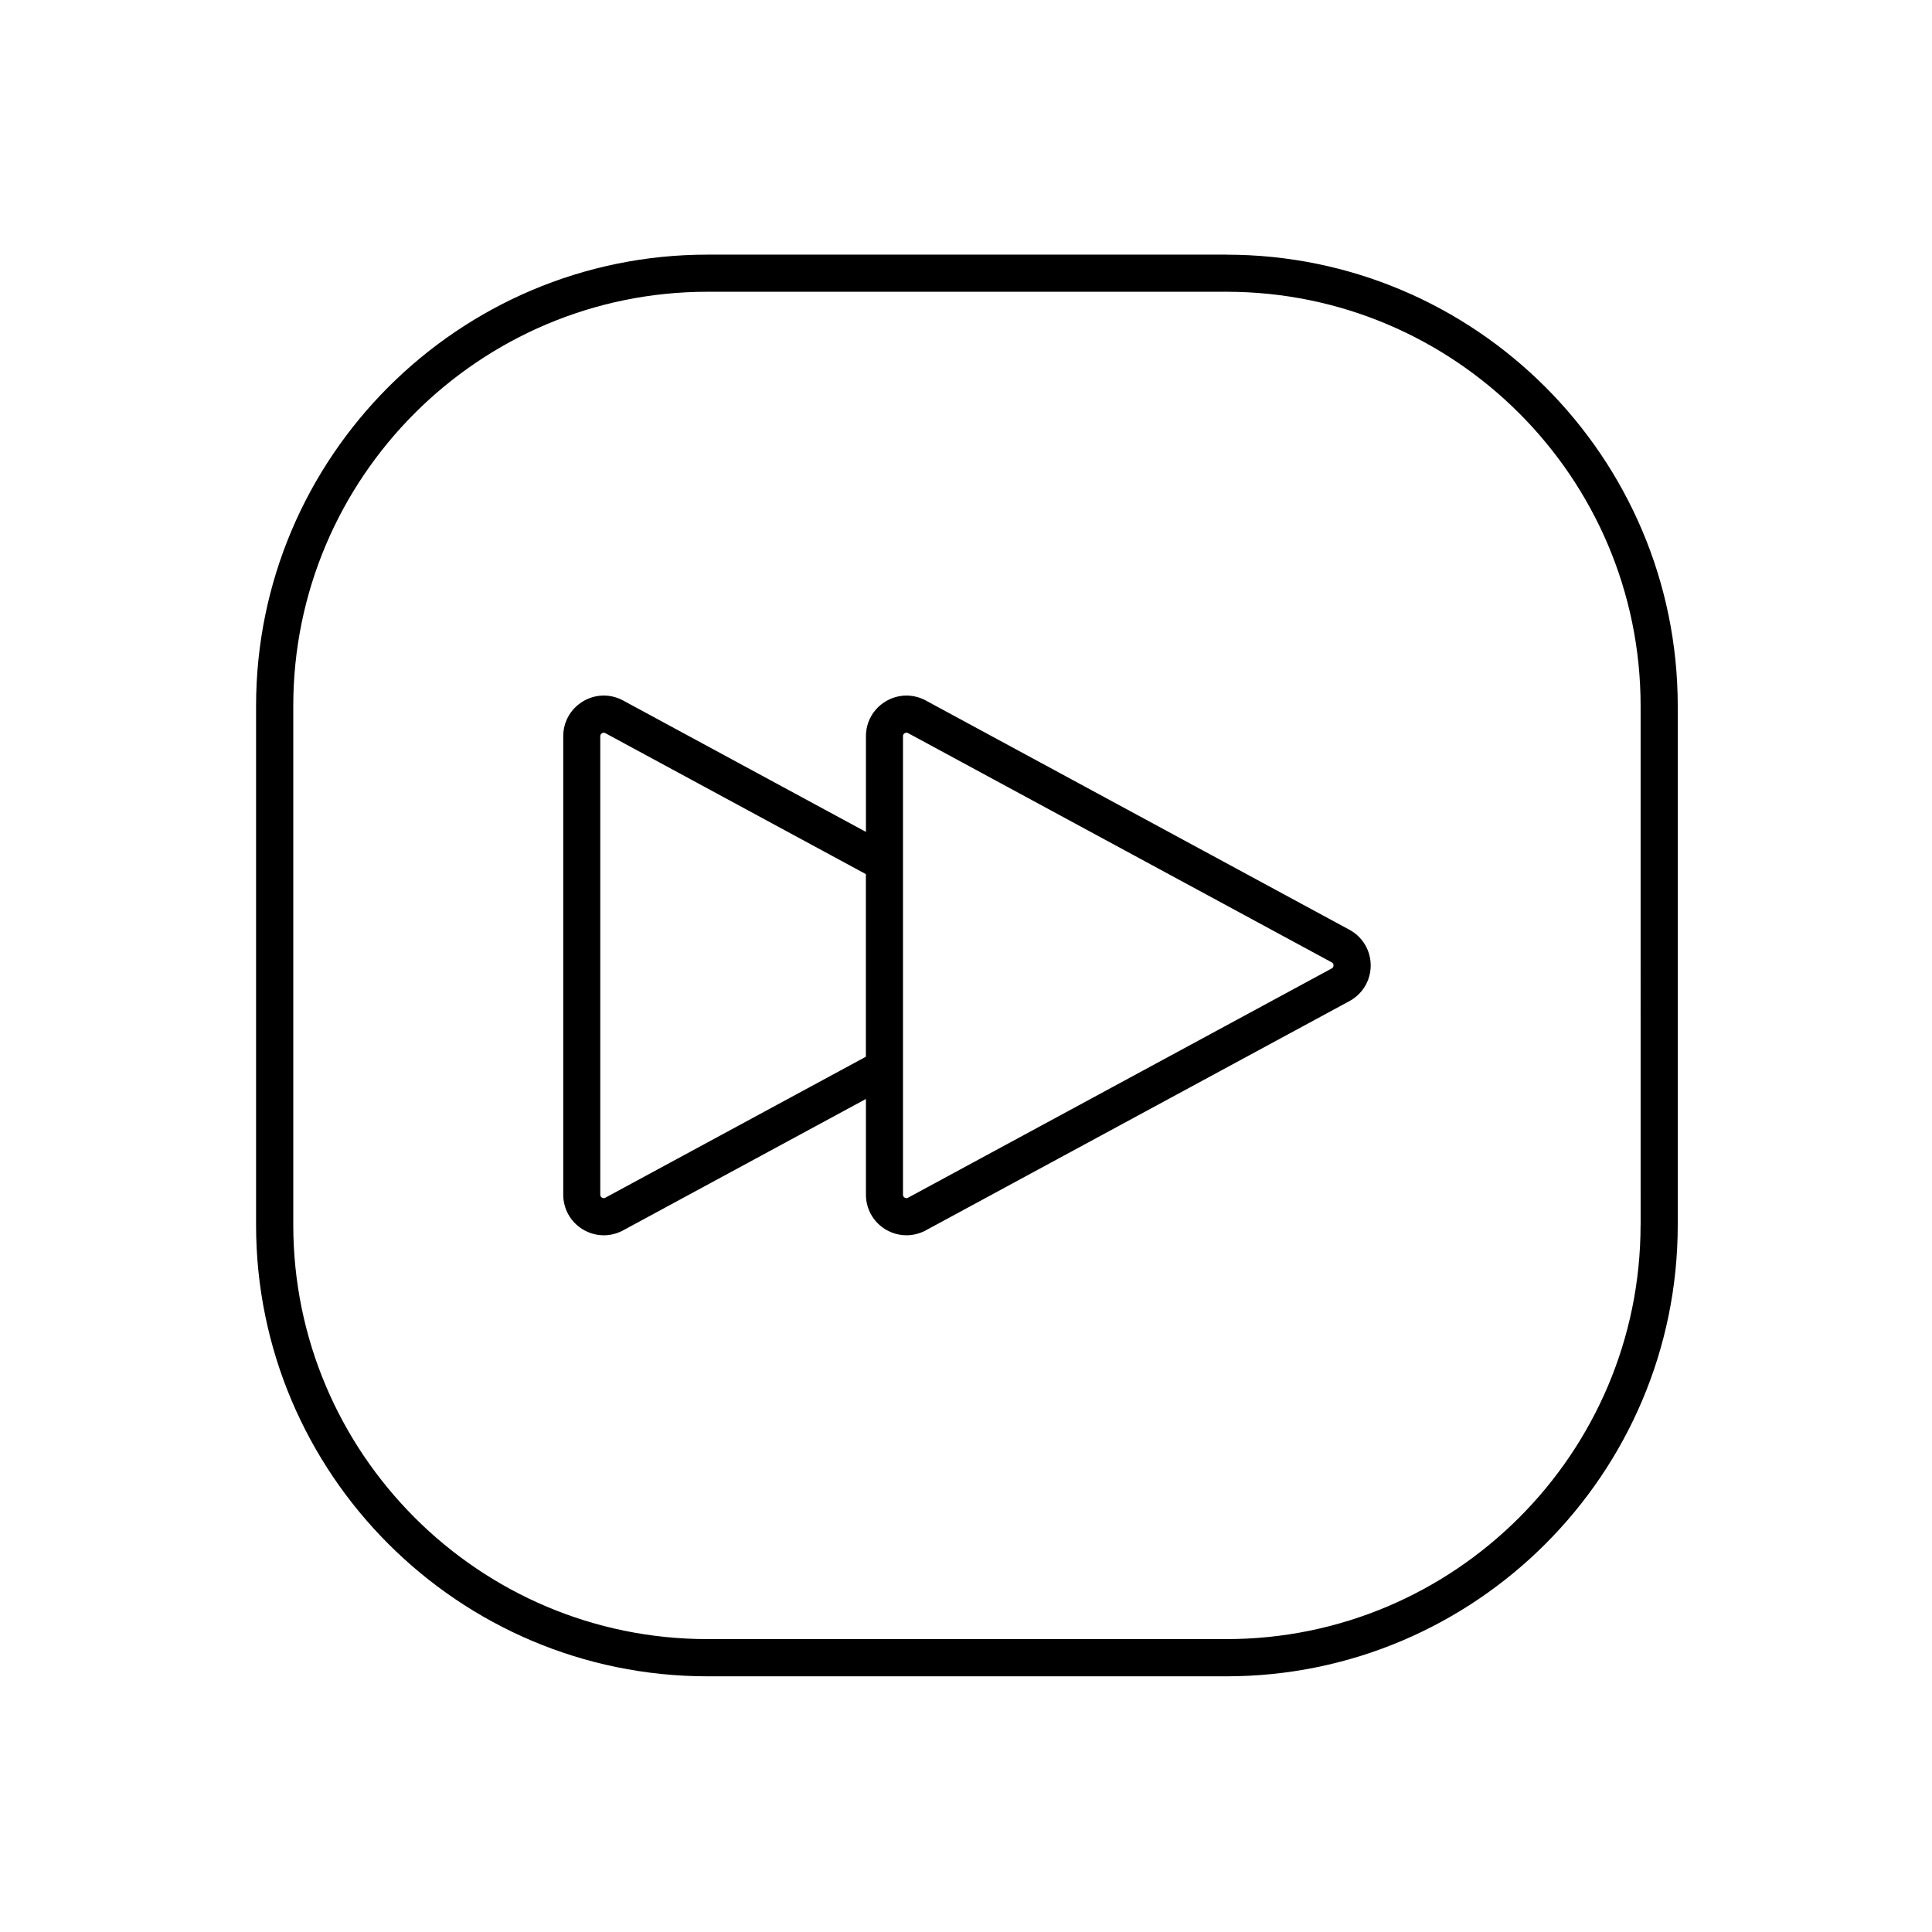 <?xml version="1.0" encoding="UTF-8"?>
<!-- Uploaded to: ICON Repo, www.svgrepo.com, Generator: ICON Repo Mixer Tools -->
<svg fill="#000000" width="800px" height="800px" version="1.1" viewBox="144 144 512 512" xmlns="http://www.w3.org/2000/svg">
 <path d="m469 211.48h-137.52c-65.957 0-119.62 53.656-119.62 119.62v137.52c0 65.957 53.656 119.62 119.62 119.62h137.52c65.957 0 119.62-53.656 119.62-119.62v-137.52c-0.012-65.957-53.668-119.61-119.62-119.61zm109.77 257.13c0 60.527-49.238 109.77-109.77 109.77h-137.51c-60.527 0-109.77-49.238-109.77-109.77v-137.52c0-60.527 49.238-109.77 109.77-109.77h137.52c60.527 0 109.77 49.238 109.77 109.77l0.004 137.52zm-77.383-78.336-112.21-60.723c-0.051-0.031-0.098-0.051-0.137-0.07-3.356-1.684-7.273-1.504-10.461 0.473-3.188 1.977-5.098 5.391-5.098 9.141v25.367l-64.52-34.914c-0.051-0.031-0.098-0.051-0.137-0.07-3.356-1.684-7.273-1.504-10.461 0.473s-5.098 5.391-5.098 9.141v121.52c0 3.75 1.91 7.172 5.098 9.141 1.742 1.074 3.691 1.613 5.648 1.613 1.645 0 3.285-0.383 4.812-1.141 0.051-0.02 0.098-0.051 0.137-0.07l64.52-34.914v25.367c0 3.75 1.91 7.172 5.098 9.141 1.742 1.074 3.691 1.613 5.648 1.613 1.645 0 3.285-0.383 4.812-1.141 0.051-0.02 0.098-0.051 0.137-0.07l112.21-60.723c3.621-1.852 5.863-5.512 5.863-9.574 0.004-4.059-2.25-7.731-5.863-9.578zm-127.92 33.77-69.105 37.391c-0.285 0.129-0.57 0.109-0.848-0.059-0.285-0.176-0.434-0.441-0.434-0.777v-121.5c0-0.336 0.148-0.602 0.434-0.777 0.277-0.168 0.551-0.188 0.848-0.059l69.105 37.391zm123.43-23.379c-0.051 0.02-0.098 0.051-0.137 0.07l-112.18 60.703c-0.285 0.129-0.57 0.109-0.848-0.059-0.285-0.176-0.434-0.441-0.434-0.777v-121.51c0-0.336 0.148-0.602 0.434-0.777 0.156-0.098 0.316-0.148 0.473-0.148 0.117 0 0.246 0.031 0.375 0.078l112.18 60.703c0.051 0.031 0.098 0.051 0.137 0.07 0.336 0.168 0.5 0.441 0.5 0.816s-0.168 0.66-0.5 0.828z"/>
</svg>